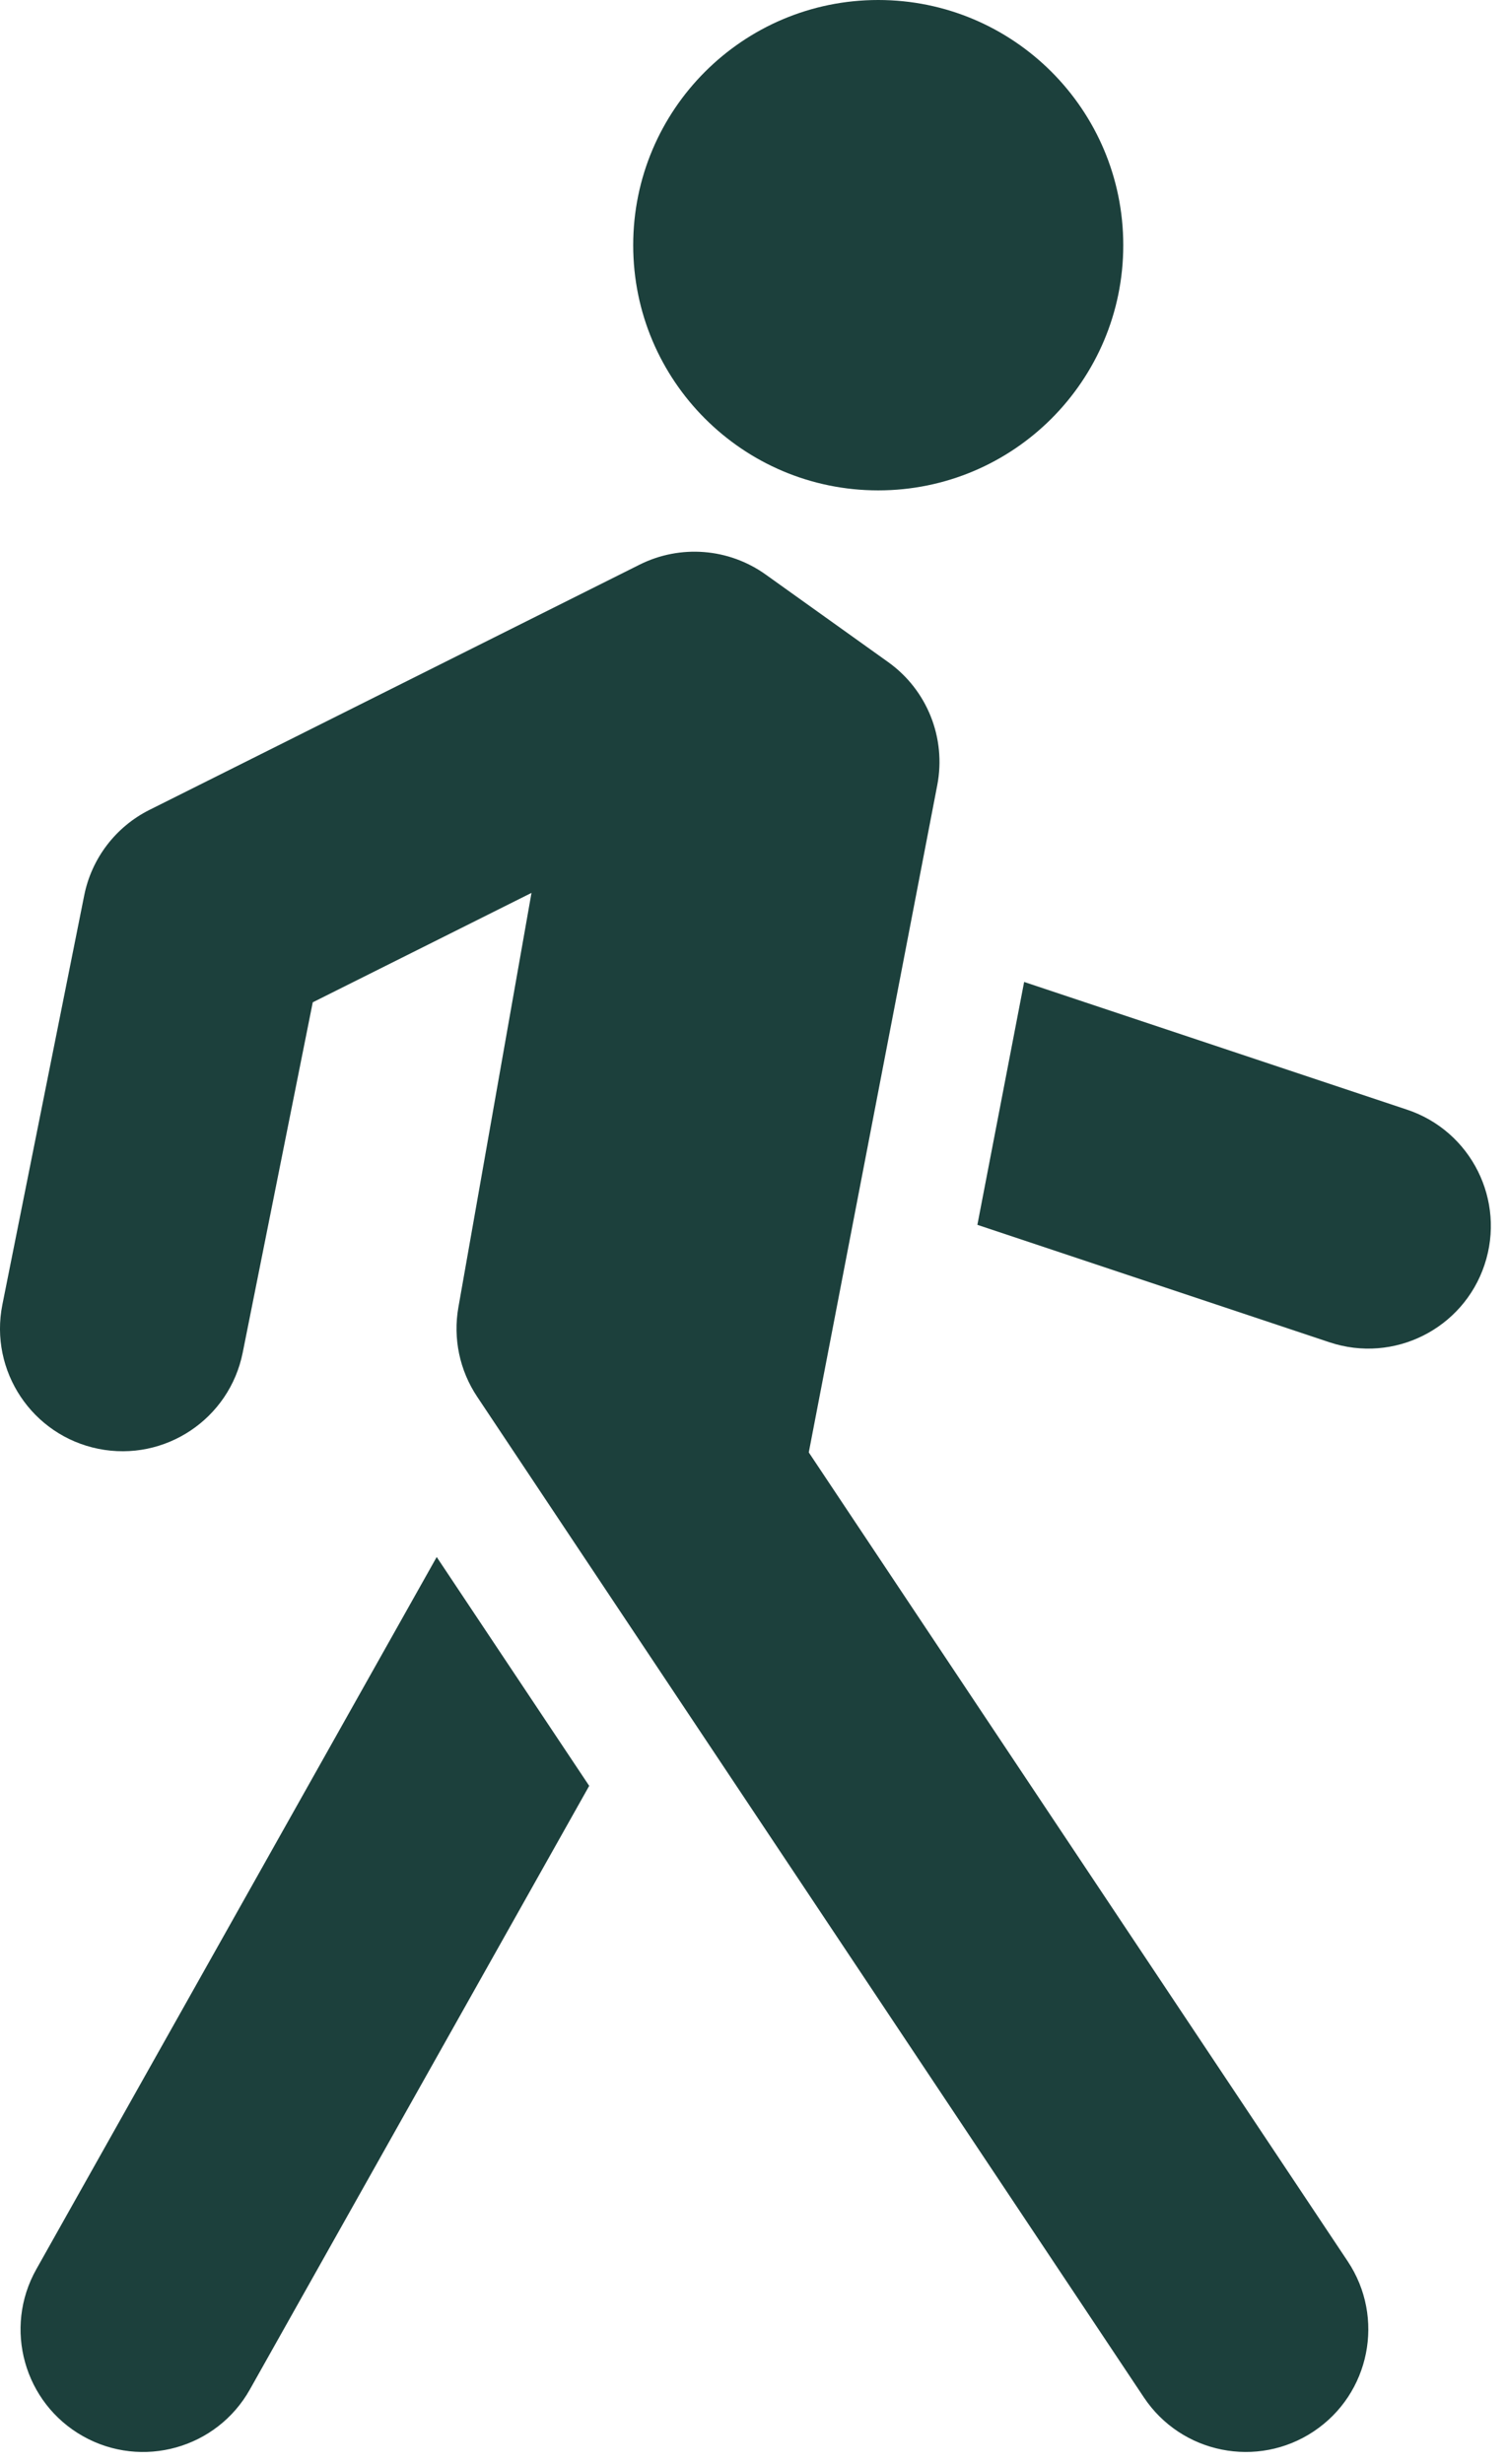 <?xml version="1.0" encoding="UTF-8"?> <svg xmlns="http://www.w3.org/2000/svg" width="41" height="67" viewBox="0 0 41 67" fill="none"><path fill-rule="evenodd" clip-rule="evenodd" d="M23.893 13.333C27.575 13.333 30.56 10.349 30.56 6.667C30.56 2.985 27.575 0 23.893 0C20.212 0 17.227 2.985 17.227 6.667C17.227 10.349 20.212 13.333 23.893 13.333ZM17.402 15.352C18.507 14.8 19.826 14.903 20.831 15.621L24.164 18.002C25.224 18.759 25.746 20.065 25.5 21.345L22.004 39.49L36.667 61.484C37.688 63.016 37.274 65.086 35.742 66.107C34.211 67.128 32.141 66.714 31.12 65.182L15.698 42.051L12.98 37.973C12.504 37.259 12.322 36.39 12.471 35.545L14.46 24.277L8.509 27.252L6.603 36.778C6.241 38.583 4.485 39.754 2.68 39.393C0.875 39.031 -0.296 37.275 0.065 35.47L2.291 24.346C2.493 23.337 3.149 22.479 4.069 22.019L17.402 15.352ZM36.172 36.496L26.591 33.302L27.863 26.699L38.281 30.171C40.027 30.753 40.971 32.641 40.389 34.387C39.807 36.134 37.919 37.078 36.172 36.496ZM0.988 61.699L11.881 42.334L12.925 43.9L16.03 48.556L6.798 64.968C5.896 66.572 3.864 67.141 2.259 66.239C0.654 65.336 0.085 63.304 0.988 61.699Z" fill="#1C403C"></path></svg> 